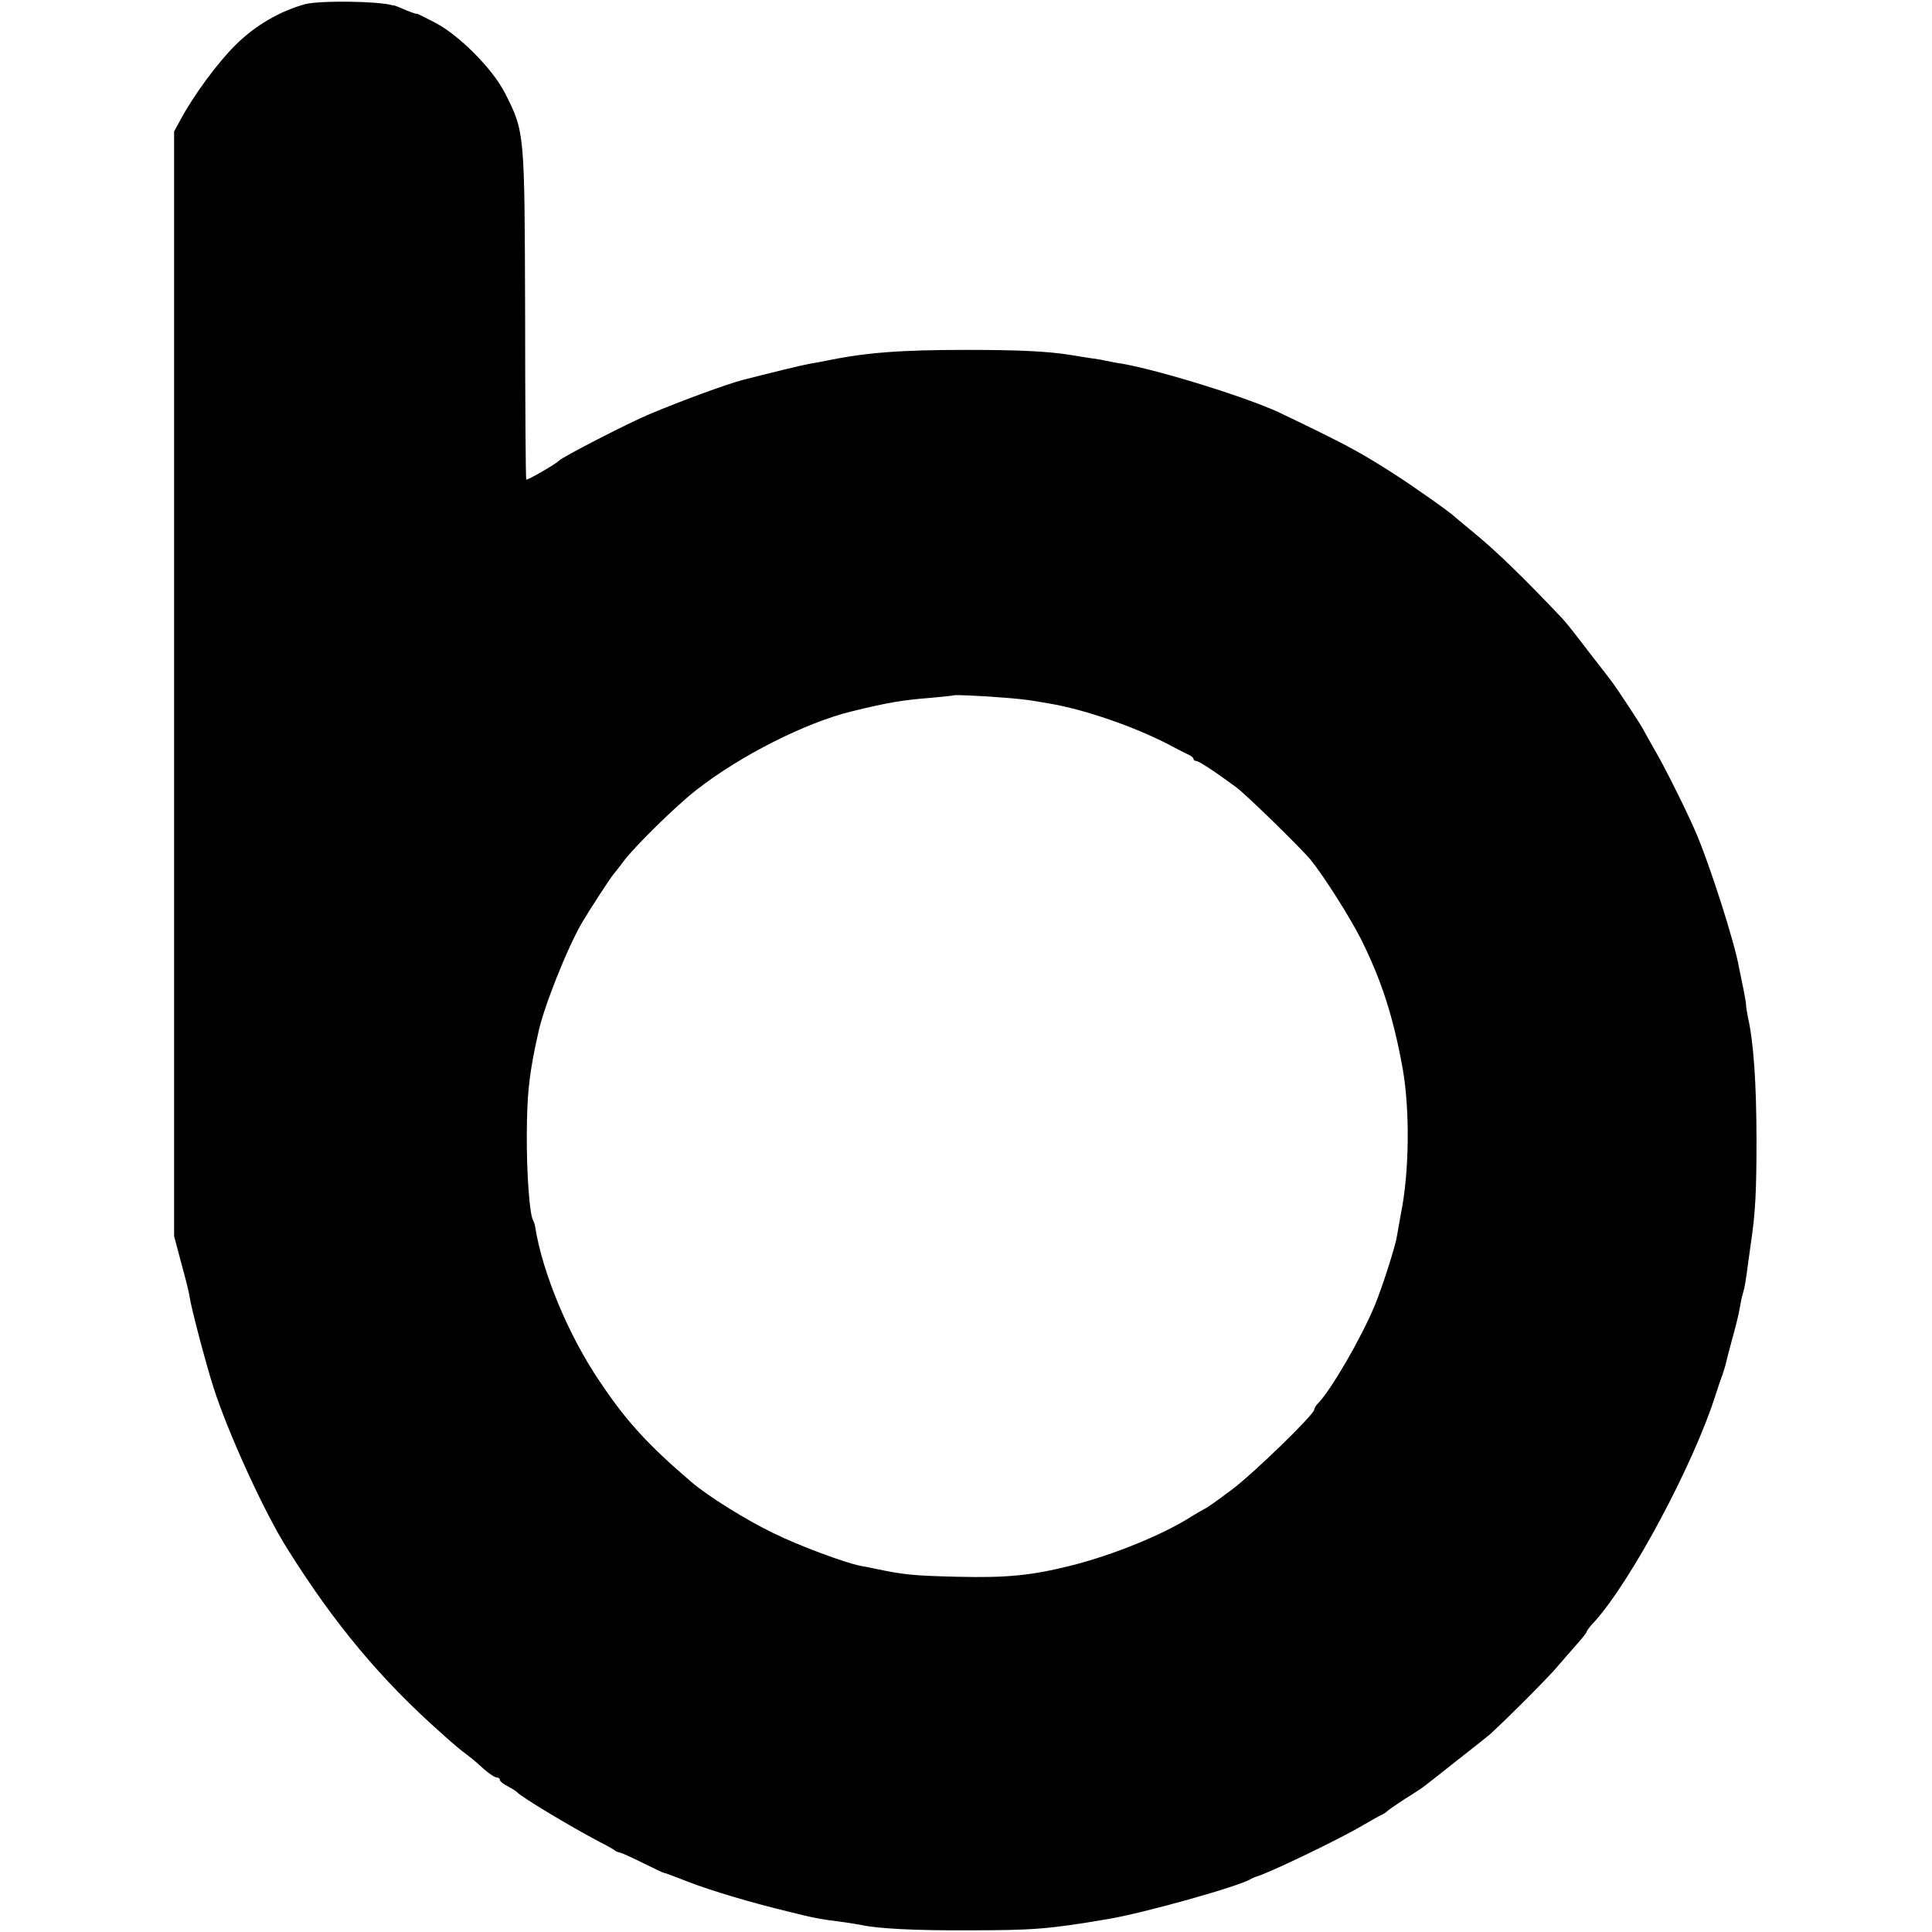 <?xml version="1.0" standalone="no"?>
<!DOCTYPE svg PUBLIC "-//W3C//DTD SVG 20010904//EN"
 "http://www.w3.org/TR/2001/REC-SVG-20010904/DTD/svg10.dtd">
<svg version="1.0" xmlns="http://www.w3.org/2000/svg"
 width="688pt" height="688pt" viewBox="0 0 688 688"
 preserveAspectRatio="xMidYMid meet">
<g transform="translate(0,688) scale(0.1,-0.1)"
fill="#000000" stroke="none">
<path d="M1086 6865 c-90 -25 -176 -75 -246 -144 -64 -63 -149 -178 -197 -267
l-23 -42 0 -1967 0 -1967 25 -94 c14 -51 28 -105 30 -121 5 -38 59 -242 85
-323 52 -163 181 -445 263 -575 168 -268 334 -467 551 -659 36 -33 76 -66 88
-74 12 -9 29 -23 38 -31 33 -31 60 -51 70 -51 6 0 10 -4 10 -8 0 -5 12 -15 28
-23 15 -8 29 -17 32 -20 14 -17 192 -124 295 -178 28 -14 52 -28 55 -31 3 -3
12 -6 20 -8 8 -2 45 -19 83 -38 37 -18 68 -33 70 -33 3 0 31 -10 92 -34 79
-30 214 -71 355 -105 83 -21 113 -27 195 -37 22 -3 50 -8 62 -10 57 -13 195
-20 378 -19 233 0 289 4 500 40 127 21 469 117 510 143 6 3 12 6 15 7 34 7
296 132 385 185 28 16 57 33 65 36 8 4 17 10 20 13 3 4 31 23 63 44 33 20 64
41 70 46 7 5 59 46 117 92 58 45 110 87 116 92 76 70 217 212 245 247 21 24
51 59 68 78 17 19 31 37 31 40 0 3 12 20 28 36 131 145 354 562 432 810 7 22
18 54 24 70 6 17 11 35 12 40 1 6 11 44 22 85 12 42 24 91 27 110 3 19 8 43
11 52 7 23 11 47 19 109 4 30 9 65 11 79 15 101 19 180 19 355 0 203 -10 352
-30 440 -3 17 -7 37 -7 45 0 8 -5 35 -10 60 -5 25 -12 58 -15 73 -15 90 -109
382 -158 492 -37 84 -109 227 -140 280 -19 33 -38 67 -42 75 -6 14 -98 153
-115 175 -4 6 -41 53 -82 106 -40 53 -82 106 -92 116 -142 150 -238 243 -324
313 -30 25 -57 47 -60 50 -12 13 -152 112 -220 155 -101 65 -158 96 -270 151
-52 25 -102 50 -112 54 -99 53 -440 160 -583 185 -16 2 -41 7 -55 10 -14 3
-41 8 -60 10 -19 3 -50 8 -68 11 -81 13 -182 18 -372 18 -231 0 -355 -9 -500
-39 -14 -3 -41 -8 -60 -11 -27 -5 -146 -34 -235 -57 -63 -17 -210 -71 -330
-121 -79 -33 -312 -153 -325 -167 -10 -11 -112 -70 -116 -67 -2 2 -4 267 -4
589 -2 651 -1 648 -72 788 -44 86 -162 205 -248 250 -36 19 -65 33 -65 32 0
-2 -18 4 -40 13 -22 10 -41 17 -42 17 -2 -1 -4 -1 -5 0 -47 15 -259 18 -312 4z
m2484 -2469 c41 -3 89 -8 105 -11 17 -3 44 -7 60 -10 127 -21 308 -84 430
-148 22 -12 50 -26 62 -32 13 -5 23 -13 23 -17 0 -5 5 -8 10 -8 9 0 67 -38
143 -94 34 -25 232 -218 266 -260 46 -57 138 -202 178 -281 74 -149 115 -278
148 -460 26 -147 24 -367 -6 -516 -5 -30 -12 -65 -14 -79 -6 -39 -51 -179 -79
-248 -48 -116 -157 -304 -203 -350 -7 -7 -13 -17 -13 -22 0 -17 -218 -229
-295 -286 -44 -33 -87 -64 -95 -67 -8 -4 -28 -16 -45 -26 -102 -66 -283 -139
-430 -176 -144 -36 -230 -44 -405 -40 -162 4 -190 7 -300 30 -14 3 -34 7 -46
9 -56 11 -220 72 -309 116 -100 48 -233 132 -290 180 -158 135 -234 218 -329
360 -112 165 -204 387 -230 550 -1 9 -5 20 -8 25 -12 21 -23 166 -22 310 1
130 7 192 29 303 3 12 7 34 11 50 17 88 105 309 157 397 27 46 102 161 112
172 5 6 21 26 35 45 39 53 189 200 260 255 156 122 389 240 554 280 131 32
180 40 281 48 44 4 81 8 82 9 3 2 84 -1 173 -8z"/>
</g>
</svg>
